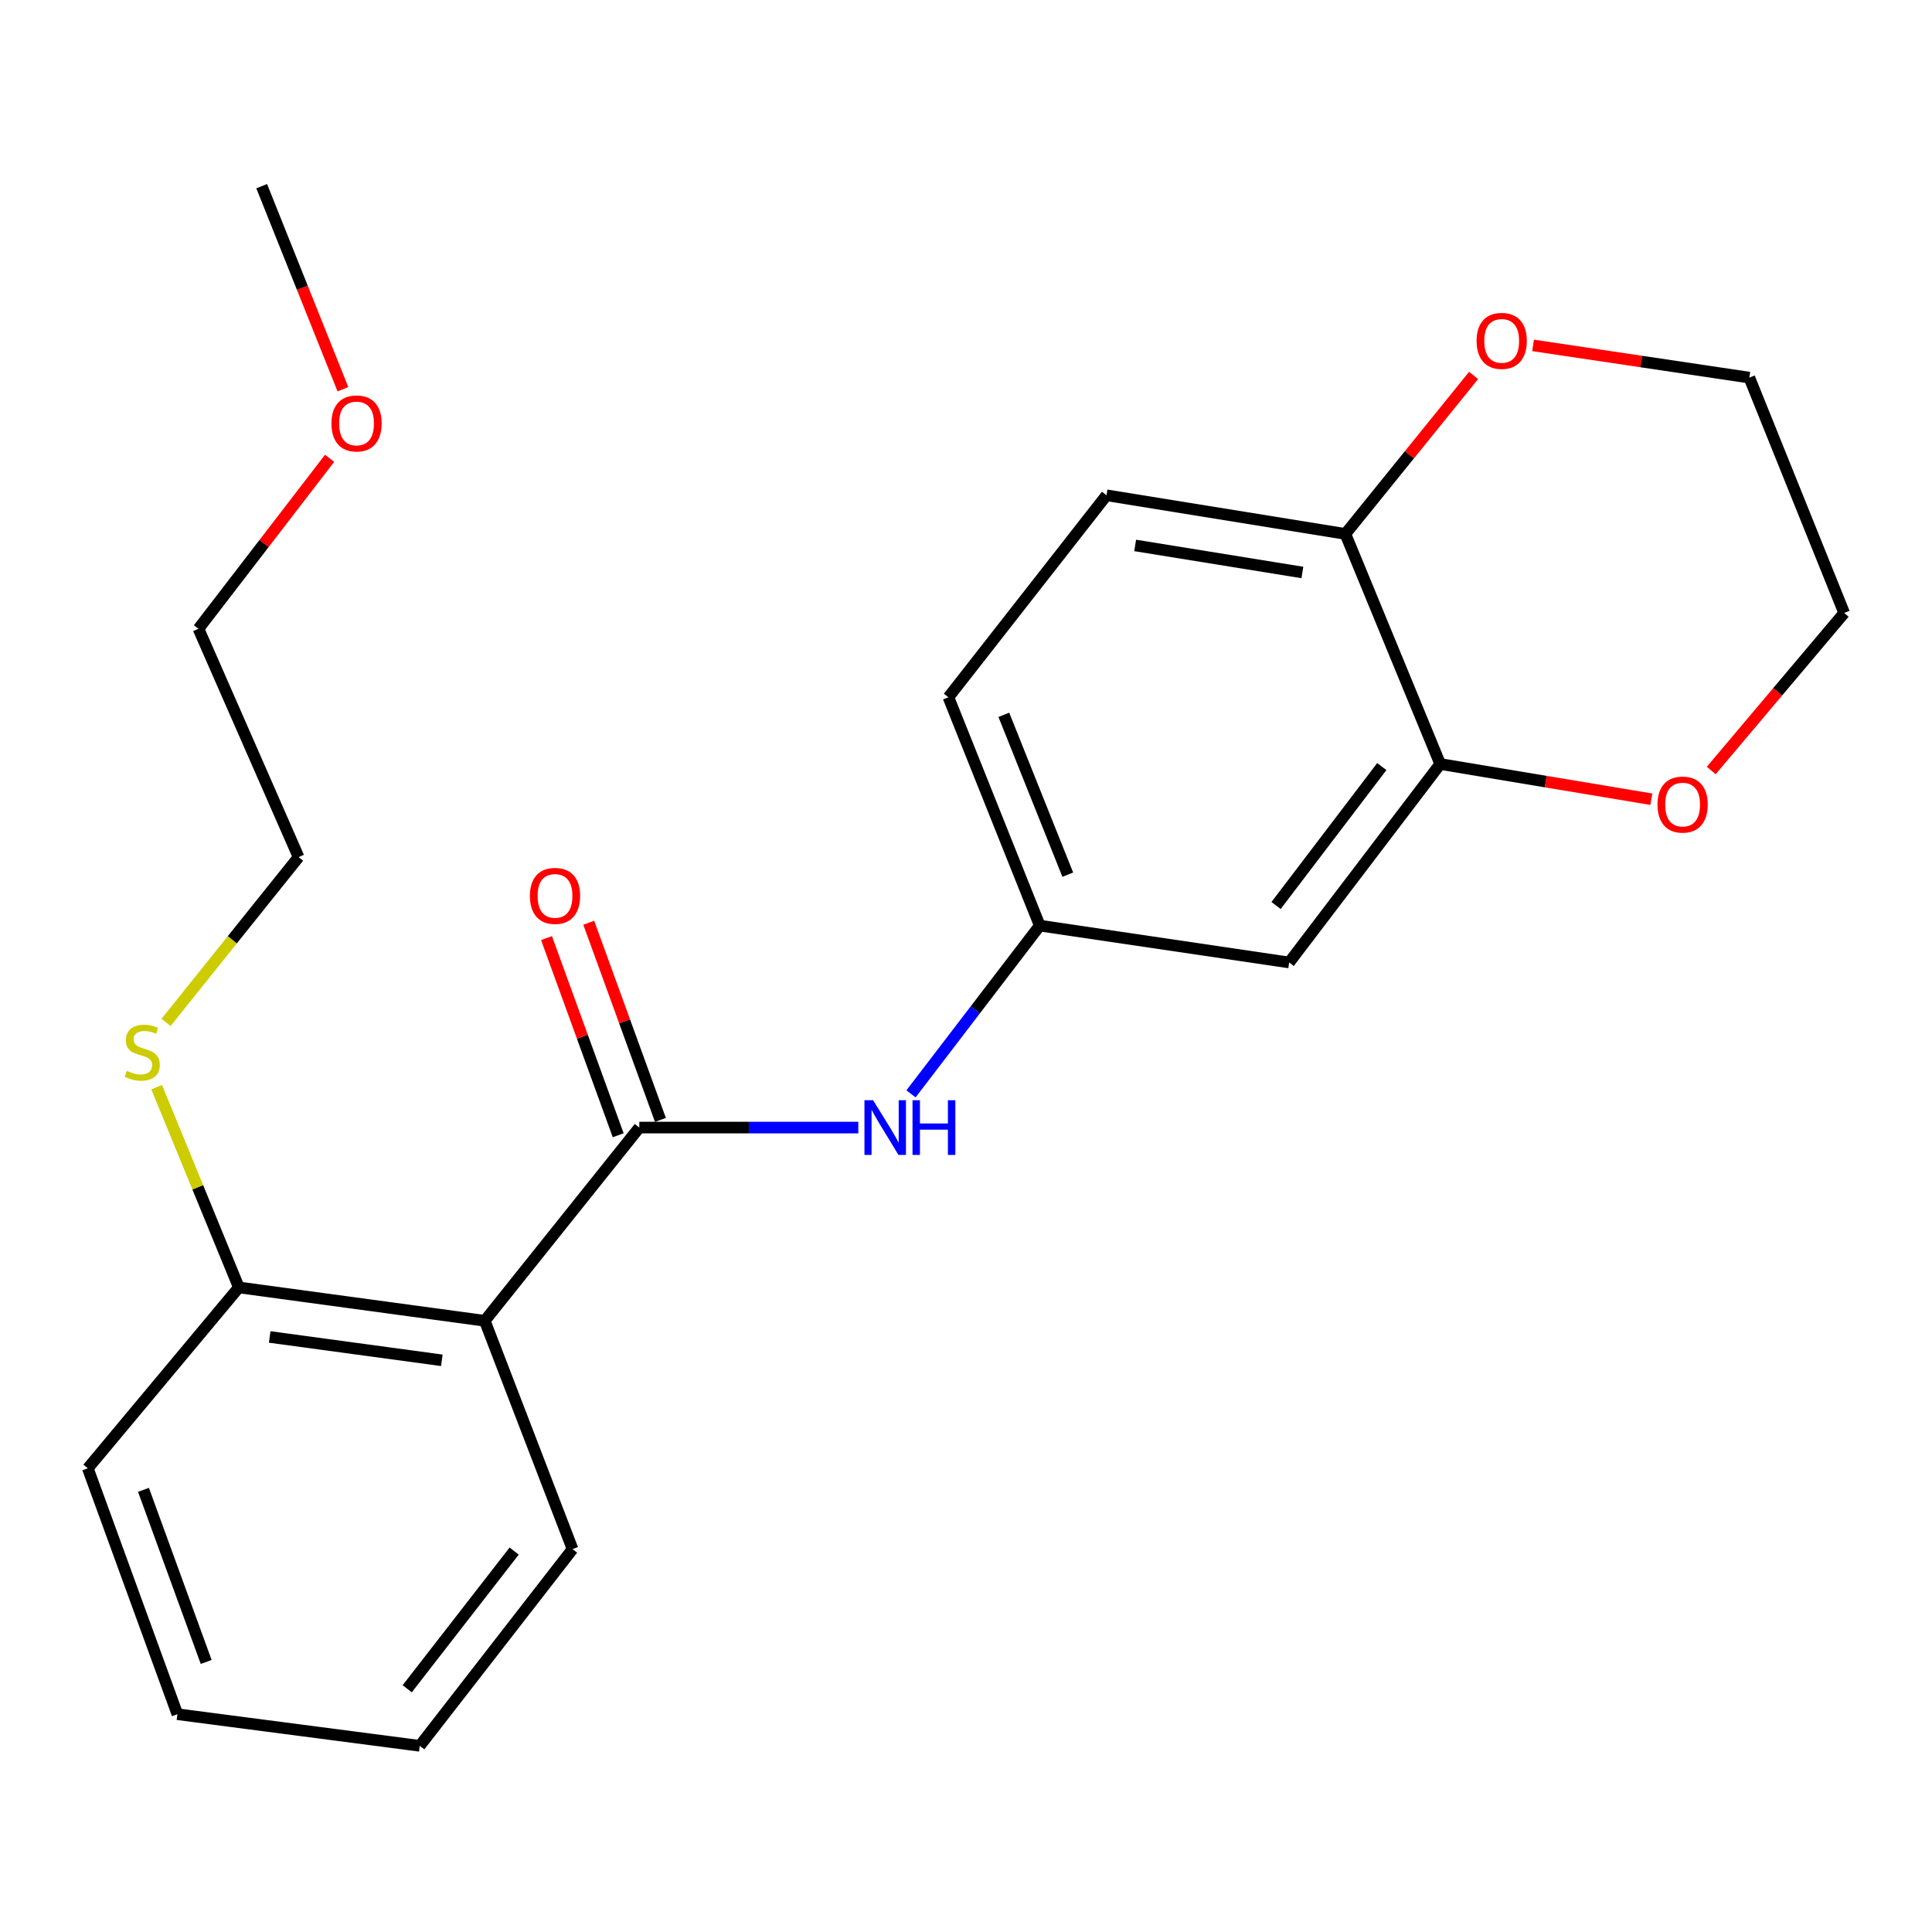 <?xml version='1.0' encoding='iso-8859-1'?>
<svg version='1.1' baseProfile='full'
              xmlns='http://www.w3.org/2000/svg'
                      xmlns:rdkit='http://www.rdkit.org/xml'
                      xmlns:xlink='http://www.w3.org/1999/xlink'
                  xml:space='preserve'
width='1000px' height='1000px' viewBox='0 0 1000 1000'>
<!-- END OF HEADER -->
<rect style='opacity:1.0;fill:#FFFFFF;stroke:none' width='1000' height='1000' x='0' y='0'> </rect>
<path class='bond-0' d='M 330.905,583.63 L 250.906,683.642' style='fill:none;fill-rule:evenodd;stroke:#000000;stroke-width:6px;stroke-linecap:butt;stroke-linejoin:miter;stroke-opacity:1' />
<path class='bond-1' d='M 330.905,583.63 L 387.581,583.63' style='fill:none;fill-rule:evenodd;stroke:#000000;stroke-width:6px;stroke-linecap:butt;stroke-linejoin:miter;stroke-opacity:1' />
<path class='bond-1' d='M 387.581,583.63 L 444.257,583.63' style='fill:none;fill-rule:evenodd;stroke:#0000FF;stroke-width:6px;stroke-linecap:butt;stroke-linejoin:miter;stroke-opacity:1' />
<path class='bond-2' d='M 341.833,579.657 L 323.282,528.633' style='fill:none;fill-rule:evenodd;stroke:#000000;stroke-width:6px;stroke-linecap:butt;stroke-linejoin:miter;stroke-opacity:1' />
<path class='bond-2' d='M 323.282,528.633 L 304.73,477.61' style='fill:none;fill-rule:evenodd;stroke:#FF0000;stroke-width:6px;stroke-linecap:butt;stroke-linejoin:miter;stroke-opacity:1' />
<path class='bond-2' d='M 319.977,587.603 L 301.426,536.58' style='fill:none;fill-rule:evenodd;stroke:#000000;stroke-width:6px;stroke-linecap:butt;stroke-linejoin:miter;stroke-opacity:1' />
<path class='bond-2' d='M 301.426,536.58 L 282.874,485.556' style='fill:none;fill-rule:evenodd;stroke:#FF0000;stroke-width:6px;stroke-linecap:butt;stroke-linejoin:miter;stroke-opacity:1' />
<path class='bond-3' d='M 250.906,683.642 L 123.632,666.369' style='fill:none;fill-rule:evenodd;stroke:#000000;stroke-width:6px;stroke-linecap:butt;stroke-linejoin:miter;stroke-opacity:1' />
<path class='bond-3' d='M 228.687,704.096 L 139.596,692.004' style='fill:none;fill-rule:evenodd;stroke:#000000;stroke-width:6px;stroke-linecap:butt;stroke-linejoin:miter;stroke-opacity:1' />
<path class='bond-4' d='M 250.906,683.642 L 296.358,801.82' style='fill:none;fill-rule:evenodd;stroke:#000000;stroke-width:6px;stroke-linecap:butt;stroke-linejoin:miter;stroke-opacity:1' />
<path class='bond-5' d='M 471.534,566.179 L 504.856,522.637' style='fill:none;fill-rule:evenodd;stroke:#0000FF;stroke-width:6px;stroke-linecap:butt;stroke-linejoin:miter;stroke-opacity:1' />
<path class='bond-5' d='M 504.856,522.637 L 538.178,479.096' style='fill:none;fill-rule:evenodd;stroke:#000000;stroke-width:6px;stroke-linecap:butt;stroke-linejoin:miter;stroke-opacity:1' />
<path class='bond-6' d='M 745.451,395.453 L 667.273,498.178' style='fill:none;fill-rule:evenodd;stroke:#000000;stroke-width:6px;stroke-linecap:butt;stroke-linejoin:miter;stroke-opacity:1' />
<path class='bond-6' d='M 715.218,396.778 L 660.494,468.686' style='fill:none;fill-rule:evenodd;stroke:#000000;stroke-width:6px;stroke-linecap:butt;stroke-linejoin:miter;stroke-opacity:1' />
<path class='bond-7' d='M 745.451,395.453 L 800.093,404.563' style='fill:none;fill-rule:evenodd;stroke:#000000;stroke-width:6px;stroke-linecap:butt;stroke-linejoin:miter;stroke-opacity:1' />
<path class='bond-7' d='M 800.093,404.563 L 854.735,413.672' style='fill:none;fill-rule:evenodd;stroke:#FF0000;stroke-width:6px;stroke-linecap:butt;stroke-linejoin:miter;stroke-opacity:1' />
<path class='bond-8' d='M 745.451,395.453 L 696.368,276.358' style='fill:none;fill-rule:evenodd;stroke:#000000;stroke-width:6px;stroke-linecap:butt;stroke-linejoin:miter;stroke-opacity:1' />
<path class='bond-9' d='M 667.273,498.178 L 538.178,479.096' style='fill:none;fill-rule:evenodd;stroke:#000000;stroke-width:6px;stroke-linecap:butt;stroke-linejoin:miter;stroke-opacity:1' />
<path class='bond-10' d='M 696.368,276.358 L 572.726,256.358' style='fill:none;fill-rule:evenodd;stroke:#000000;stroke-width:6px;stroke-linecap:butt;stroke-linejoin:miter;stroke-opacity:1' />
<path class='bond-10' d='M 674.109,296.315 L 587.559,282.315' style='fill:none;fill-rule:evenodd;stroke:#000000;stroke-width:6px;stroke-linecap:butt;stroke-linejoin:miter;stroke-opacity:1' />
<path class='bond-11' d='M 696.368,276.358 L 729.549,235.346' style='fill:none;fill-rule:evenodd;stroke:#000000;stroke-width:6px;stroke-linecap:butt;stroke-linejoin:miter;stroke-opacity:1' />
<path class='bond-11' d='M 729.549,235.346 L 762.729,194.334' style='fill:none;fill-rule:evenodd;stroke:#FF0000;stroke-width:6px;stroke-linecap:butt;stroke-linejoin:miter;stroke-opacity:1' />
<path class='bond-12' d='M 538.178,479.096 L 490.904,360.905' style='fill:none;fill-rule:evenodd;stroke:#000000;stroke-width:6px;stroke-linecap:butt;stroke-linejoin:miter;stroke-opacity:1' />
<path class='bond-12' d='M 552.68,452.731 L 519.588,369.997' style='fill:none;fill-rule:evenodd;stroke:#000000;stroke-width:6px;stroke-linecap:butt;stroke-linejoin:miter;stroke-opacity:1' />
<path class='bond-13' d='M 123.632,666.369 L 102.362,614.544' style='fill:none;fill-rule:evenodd;stroke:#000000;stroke-width:6px;stroke-linecap:butt;stroke-linejoin:miter;stroke-opacity:1' />
<path class='bond-13' d='M 102.362,614.544 L 81.091,562.72' style='fill:none;fill-rule:evenodd;stroke:#CCCC00;stroke-width:6px;stroke-linecap:butt;stroke-linejoin:miter;stroke-opacity:1' />
<path class='bond-14' d='M 123.632,666.369 L 45.455,759.999' style='fill:none;fill-rule:evenodd;stroke:#000000;stroke-width:6px;stroke-linecap:butt;stroke-linejoin:miter;stroke-opacity:1' />
<path class='bond-15' d='M 885.736,398.808 L 920.141,358.042' style='fill:none;fill-rule:evenodd;stroke:#FF0000;stroke-width:6px;stroke-linecap:butt;stroke-linejoin:miter;stroke-opacity:1' />
<path class='bond-15' d='M 920.141,358.042 L 954.545,317.275' style='fill:none;fill-rule:evenodd;stroke:#000000;stroke-width:6px;stroke-linecap:butt;stroke-linejoin:miter;stroke-opacity:1' />
<path class='bond-16' d='M 793.512,178.778 L 849.481,187.116' style='fill:none;fill-rule:evenodd;stroke:#FF0000;stroke-width:6px;stroke-linecap:butt;stroke-linejoin:miter;stroke-opacity:1' />
<path class='bond-16' d='M 849.481,187.116 L 905.45,195.454' style='fill:none;fill-rule:evenodd;stroke:#000000;stroke-width:6px;stroke-linecap:butt;stroke-linejoin:miter;stroke-opacity:1' />
<path class='bond-17' d='M 572.726,256.358 L 490.904,360.905' style='fill:none;fill-rule:evenodd;stroke:#000000;stroke-width:6px;stroke-linecap:butt;stroke-linejoin:miter;stroke-opacity:1' />
<path class='bond-18' d='M 85.947,529.19 L 120.248,486.411' style='fill:none;fill-rule:evenodd;stroke:#CCCC00;stroke-width:6px;stroke-linecap:butt;stroke-linejoin:miter;stroke-opacity:1' />
<path class='bond-18' d='M 120.248,486.411 L 154.55,443.631' style='fill:none;fill-rule:evenodd;stroke:#000000;stroke-width:6px;stroke-linecap:butt;stroke-linejoin:miter;stroke-opacity:1' />
<path class='bond-19' d='M 296.358,801.82 L 217.275,903.641' style='fill:none;fill-rule:evenodd;stroke:#000000;stroke-width:6px;stroke-linecap:butt;stroke-linejoin:miter;stroke-opacity:1' />
<path class='bond-19' d='M 266.129,802.828 L 210.771,874.103' style='fill:none;fill-rule:evenodd;stroke:#000000;stroke-width:6px;stroke-linecap:butt;stroke-linejoin:miter;stroke-opacity:1' />
<path class='bond-20' d='M 170.614,237.212 L 136.671,281.332' style='fill:none;fill-rule:evenodd;stroke:#FF0000;stroke-width:6px;stroke-linecap:butt;stroke-linejoin:miter;stroke-opacity:1' />
<path class='bond-20' d='M 136.671,281.332 L 102.728,325.453' style='fill:none;fill-rule:evenodd;stroke:#000000;stroke-width:6px;stroke-linecap:butt;stroke-linejoin:miter;stroke-opacity:1' />
<path class='bond-21' d='M 177.5,201.472 L 156.477,148.915' style='fill:none;fill-rule:evenodd;stroke:#FF0000;stroke-width:6px;stroke-linecap:butt;stroke-linejoin:miter;stroke-opacity:1' />
<path class='bond-21' d='M 156.477,148.915 L 135.454,96.359' style='fill:none;fill-rule:evenodd;stroke:#000000;stroke-width:6px;stroke-linecap:butt;stroke-linejoin:miter;stroke-opacity:1' />
<path class='bond-22' d='M 954.545,317.275 L 905.45,195.454' style='fill:none;fill-rule:evenodd;stroke:#000000;stroke-width:6px;stroke-linecap:butt;stroke-linejoin:miter;stroke-opacity:1' />
<path class='bond-23' d='M 45.455,759.999 L 91.824,887.272' style='fill:none;fill-rule:evenodd;stroke:#000000;stroke-width:6px;stroke-linecap:butt;stroke-linejoin:miter;stroke-opacity:1' />
<path class='bond-23' d='M 74.261,771.129 L 106.719,860.22' style='fill:none;fill-rule:evenodd;stroke:#000000;stroke-width:6px;stroke-linecap:butt;stroke-linejoin:miter;stroke-opacity:1' />
<path class='bond-24' d='M 154.55,443.631 L 102.728,325.453' style='fill:none;fill-rule:evenodd;stroke:#000000;stroke-width:6px;stroke-linecap:butt;stroke-linejoin:miter;stroke-opacity:1' />
<path class='bond-25' d='M 217.275,903.641 L 91.824,887.272' style='fill:none;fill-rule:evenodd;stroke:#000000;stroke-width:6px;stroke-linecap:butt;stroke-linejoin:miter;stroke-opacity:1' />
<path  class='atom-2' d='M 451.919 569.47
L 461.199 584.47
Q 462.119 585.95, 463.599 588.63
Q 465.079 591.31, 465.159 591.47
L 465.159 569.47
L 468.919 569.47
L 468.919 597.79
L 465.039 597.79
L 455.079 581.39
Q 453.919 579.47, 452.679 577.27
Q 451.479 575.07, 451.119 574.39
L 451.119 597.79
L 447.439 597.79
L 447.439 569.47
L 451.919 569.47
' fill='#0000FF'/>
<path  class='atom-2' d='M 472.319 569.47
L 476.159 569.47
L 476.159 581.51
L 490.639 581.51
L 490.639 569.47
L 494.479 569.47
L 494.479 597.79
L 490.639 597.79
L 490.639 584.71
L 476.159 584.71
L 476.159 597.79
L 472.319 597.79
L 472.319 569.47
' fill='#0000FF'/>
<path  class='atom-8' d='M 274.275 463.711
Q 274.275 456.911, 277.635 453.111
Q 280.995 449.311, 287.275 449.311
Q 293.555 449.311, 296.915 453.111
Q 300.275 456.911, 300.275 463.711
Q 300.275 470.591, 296.875 474.511
Q 293.475 478.391, 287.275 478.391
Q 281.035 478.391, 277.635 474.511
Q 274.275 470.631, 274.275 463.711
M 287.275 475.191
Q 291.595 475.191, 293.915 472.311
Q 296.275 469.391, 296.275 463.711
Q 296.275 458.151, 293.915 455.351
Q 291.595 452.511, 287.275 452.511
Q 282.955 452.511, 280.595 455.311
Q 278.275 458.111, 278.275 463.711
Q 278.275 469.431, 280.595 472.311
Q 282.955 475.191, 287.275 475.191
' fill='#FF0000'/>
<path  class='atom-9' d='M 857.915 416.45
Q 857.915 409.65, 861.275 405.85
Q 864.635 402.05, 870.915 402.05
Q 877.195 402.05, 880.555 405.85
Q 883.915 409.65, 883.915 416.45
Q 883.915 423.33, 880.515 427.25
Q 877.115 431.13, 870.915 431.13
Q 864.675 431.13, 861.275 427.25
Q 857.915 423.37, 857.915 416.45
M 870.915 427.93
Q 875.235 427.93, 877.555 425.05
Q 879.915 422.13, 879.915 416.45
Q 879.915 410.89, 877.555 408.09
Q 875.235 405.25, 870.915 405.25
Q 866.595 405.25, 864.235 408.05
Q 861.915 410.85, 861.915 416.45
Q 861.915 422.17, 864.235 425.05
Q 866.595 427.93, 870.915 427.93
' fill='#FF0000'/>
<path  class='atom-10' d='M 764.272 176.438
Q 764.272 169.638, 767.632 165.838
Q 770.992 162.038, 777.272 162.038
Q 783.552 162.038, 786.912 165.838
Q 790.272 169.638, 790.272 176.438
Q 790.272 183.318, 786.872 187.238
Q 783.472 191.118, 777.272 191.118
Q 771.032 191.118, 767.632 187.238
Q 764.272 183.358, 764.272 176.438
M 777.272 187.918
Q 781.592 187.918, 783.912 185.038
Q 786.272 182.118, 786.272 176.438
Q 786.272 170.878, 783.912 168.078
Q 781.592 165.238, 777.272 165.238
Q 772.952 165.238, 770.592 168.038
Q 768.272 170.838, 768.272 176.438
Q 768.272 182.158, 770.592 185.038
Q 772.952 187.918, 777.272 187.918
' fill='#FF0000'/>
<path  class='atom-12' d='M 65.633 554.268
Q 65.953 554.388, 67.273 554.948
Q 68.593 555.508, 70.033 555.868
Q 71.513 556.188, 72.953 556.188
Q 75.633 556.188, 77.193 554.908
Q 78.753 553.588, 78.753 551.308
Q 78.753 549.748, 77.953 548.788
Q 77.193 547.828, 75.993 547.308
Q 74.793 546.788, 72.793 546.188
Q 70.273 545.428, 68.753 544.708
Q 67.273 543.988, 66.193 542.468
Q 65.153 540.948, 65.153 538.388
Q 65.153 534.828, 67.553 532.628
Q 69.993 530.428, 74.793 530.428
Q 78.073 530.428, 81.793 531.988
L 80.873 535.068
Q 77.473 533.668, 74.913 533.668
Q 72.153 533.668, 70.633 534.828
Q 69.113 535.948, 69.153 537.908
Q 69.153 539.428, 69.913 540.348
Q 70.713 541.268, 71.833 541.788
Q 72.993 542.308, 74.913 542.908
Q 77.473 543.708, 78.993 544.508
Q 80.513 545.308, 81.593 546.948
Q 82.713 548.548, 82.713 551.308
Q 82.713 555.228, 80.073 557.348
Q 77.473 559.428, 73.113 559.428
Q 70.593 559.428, 68.673 558.868
Q 66.793 558.348, 64.553 557.428
L 65.633 554.268
' fill='#CCCC00'/>
<path  class='atom-15' d='M 171.549 219.177
Q 171.549 212.377, 174.909 208.577
Q 178.269 204.777, 184.549 204.777
Q 190.829 204.777, 194.189 208.577
Q 197.549 212.377, 197.549 219.177
Q 197.549 226.057, 194.149 229.977
Q 190.749 233.857, 184.549 233.857
Q 178.309 233.857, 174.909 229.977
Q 171.549 226.097, 171.549 219.177
M 184.549 230.657
Q 188.869 230.657, 191.189 227.777
Q 193.549 224.857, 193.549 219.177
Q 193.549 213.617, 191.189 210.817
Q 188.869 207.977, 184.549 207.977
Q 180.229 207.977, 177.869 210.777
Q 175.549 213.577, 175.549 219.177
Q 175.549 224.897, 177.869 227.777
Q 180.229 230.657, 184.549 230.657
' fill='#FF0000'/>
</svg>
